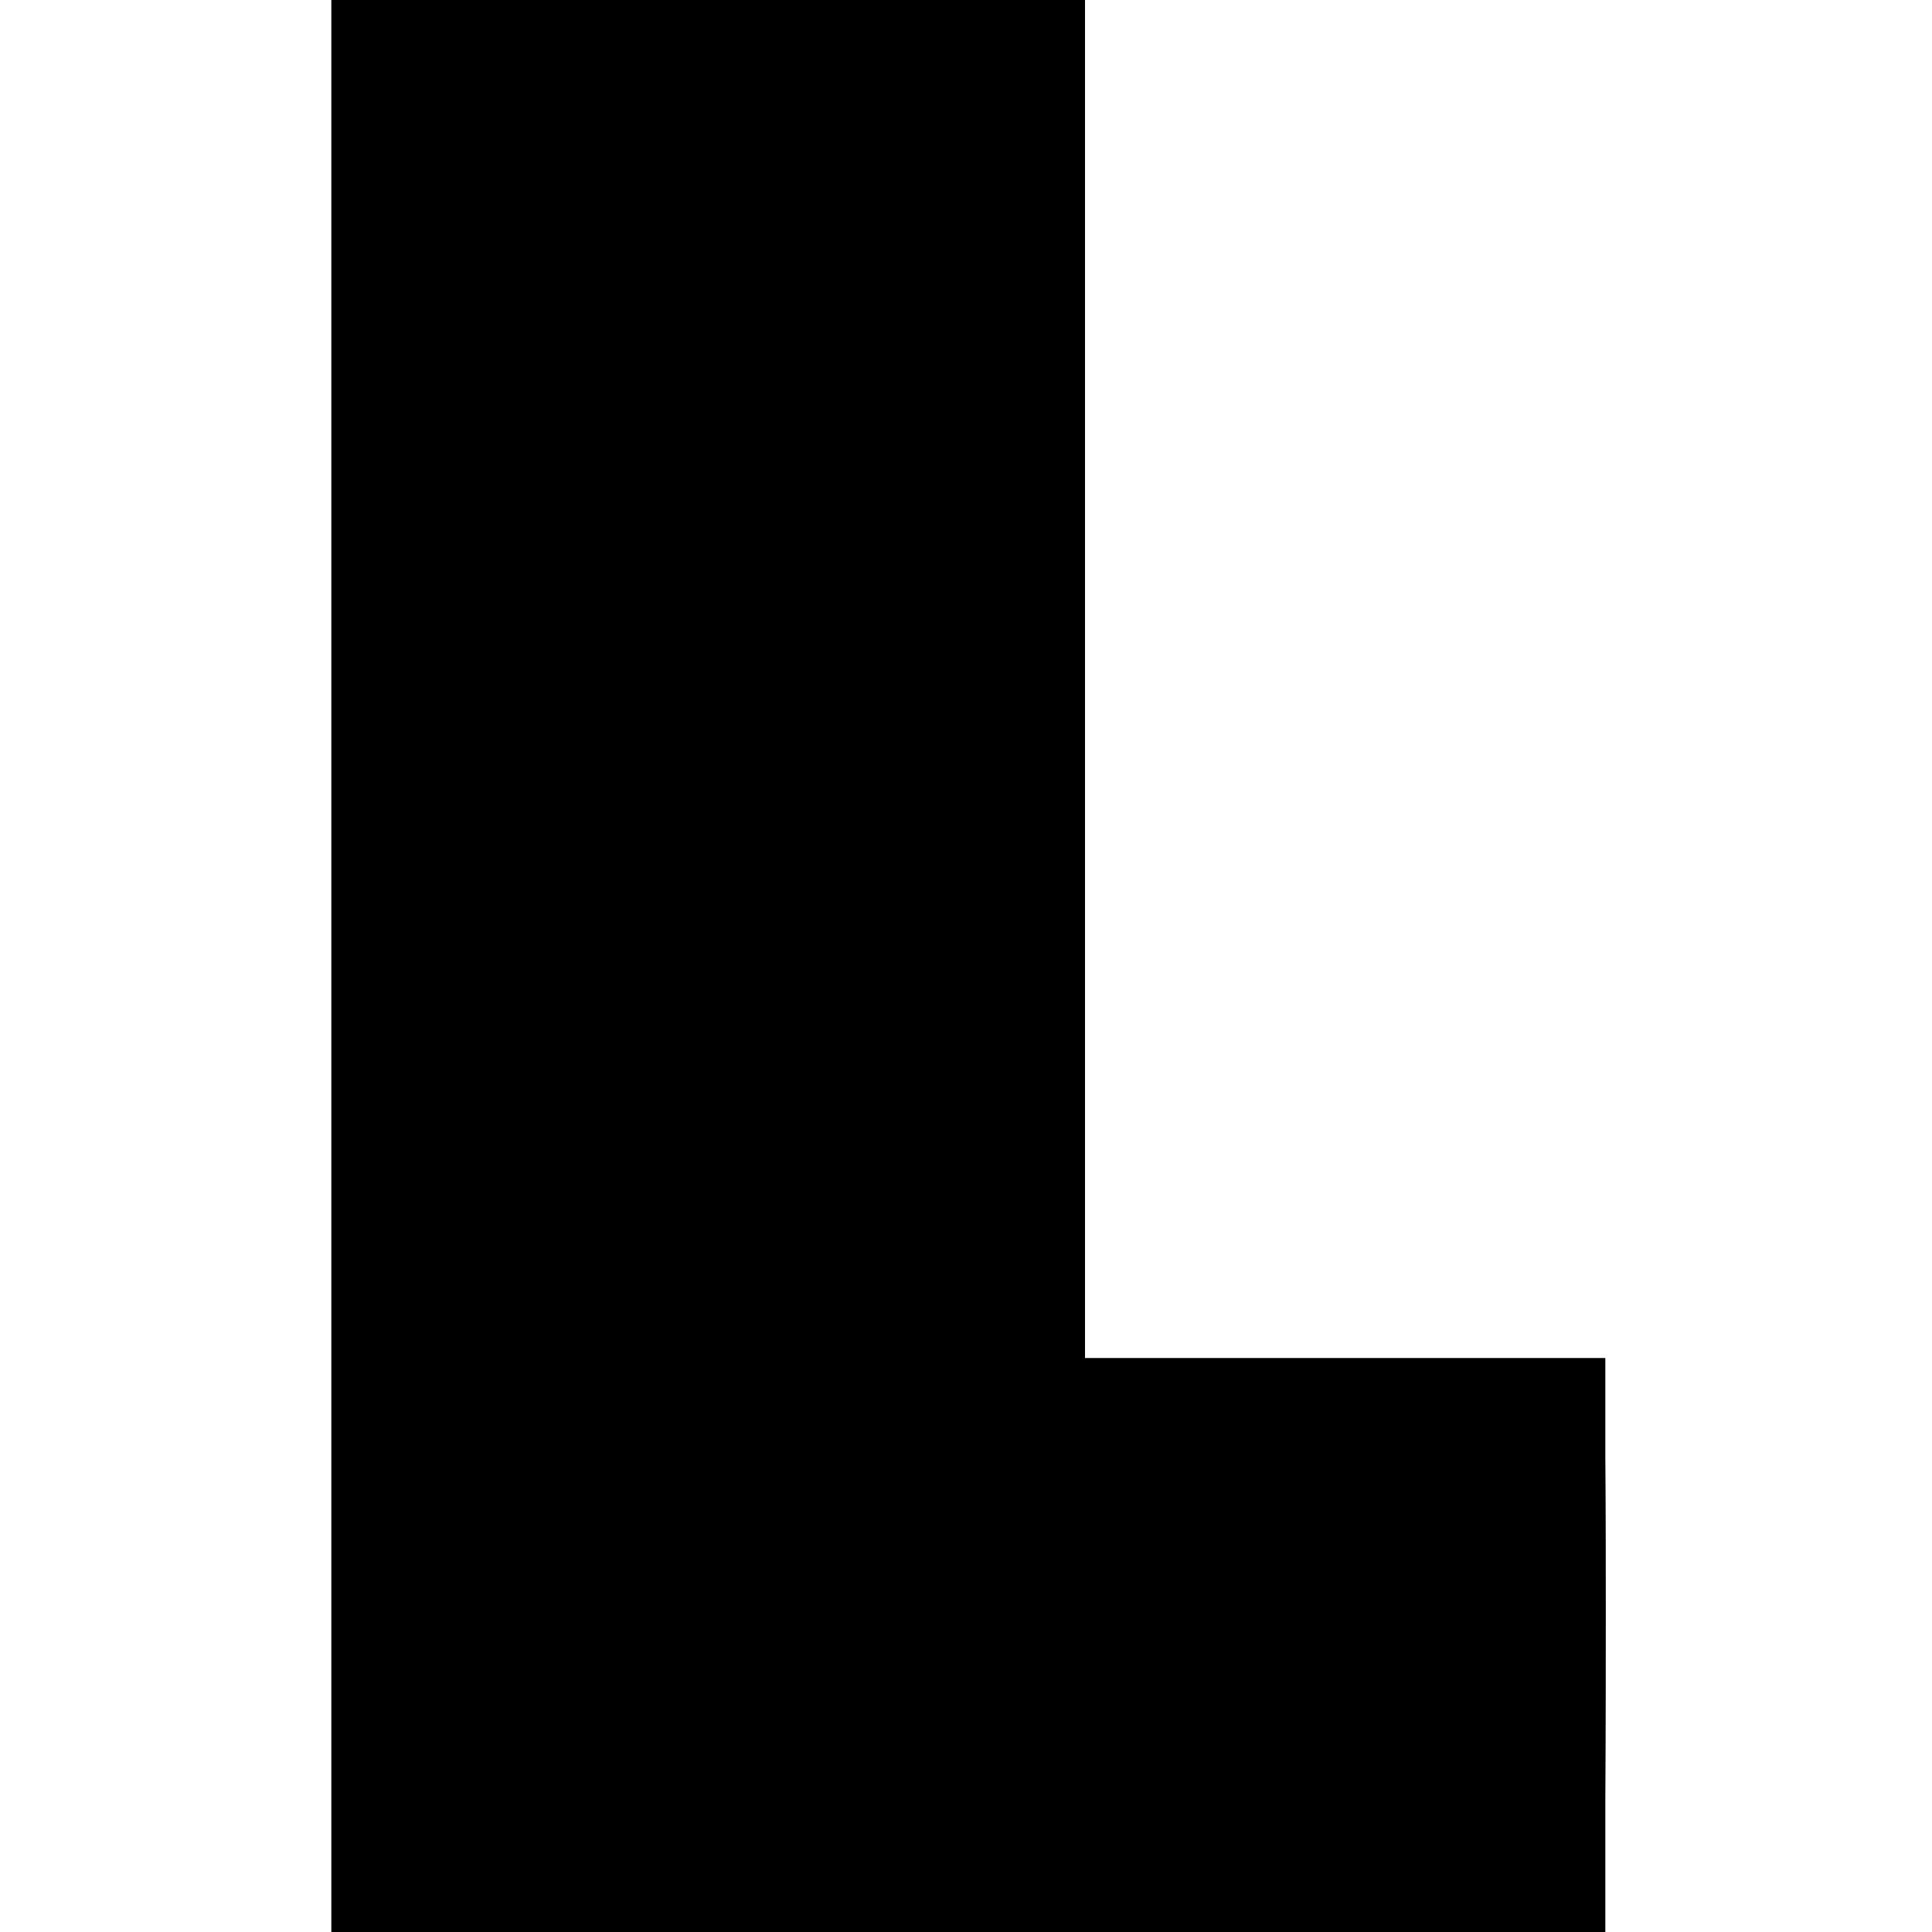 <?xml version="1.0" standalone="no"?>
<!DOCTYPE svg PUBLIC "-//W3C//DTD SVG 20010904//EN"
 "http://www.w3.org/TR/2001/REC-SVG-20010904/DTD/svg10.dtd">
<svg version="1.0" xmlns="http://www.w3.org/2000/svg"
 width="414pt" height="414pt" viewBox="0 0 414 414"
 preserveAspectRatio="xMidYMid meet">
<g transform="translate(0,414) scale(0.1,-0.1)"
fill="#000000" stroke="none">
<path d="M710 2070 l0 -2070 1365 0 1365 0 0 280 c1 154 1 336 1 405 0 69 0
219 -1 335 l0 210 -558 0 -557 0 0 1455 0 1455 -807 0 -808 0 0 -2070z"/>
</g>
</svg>
